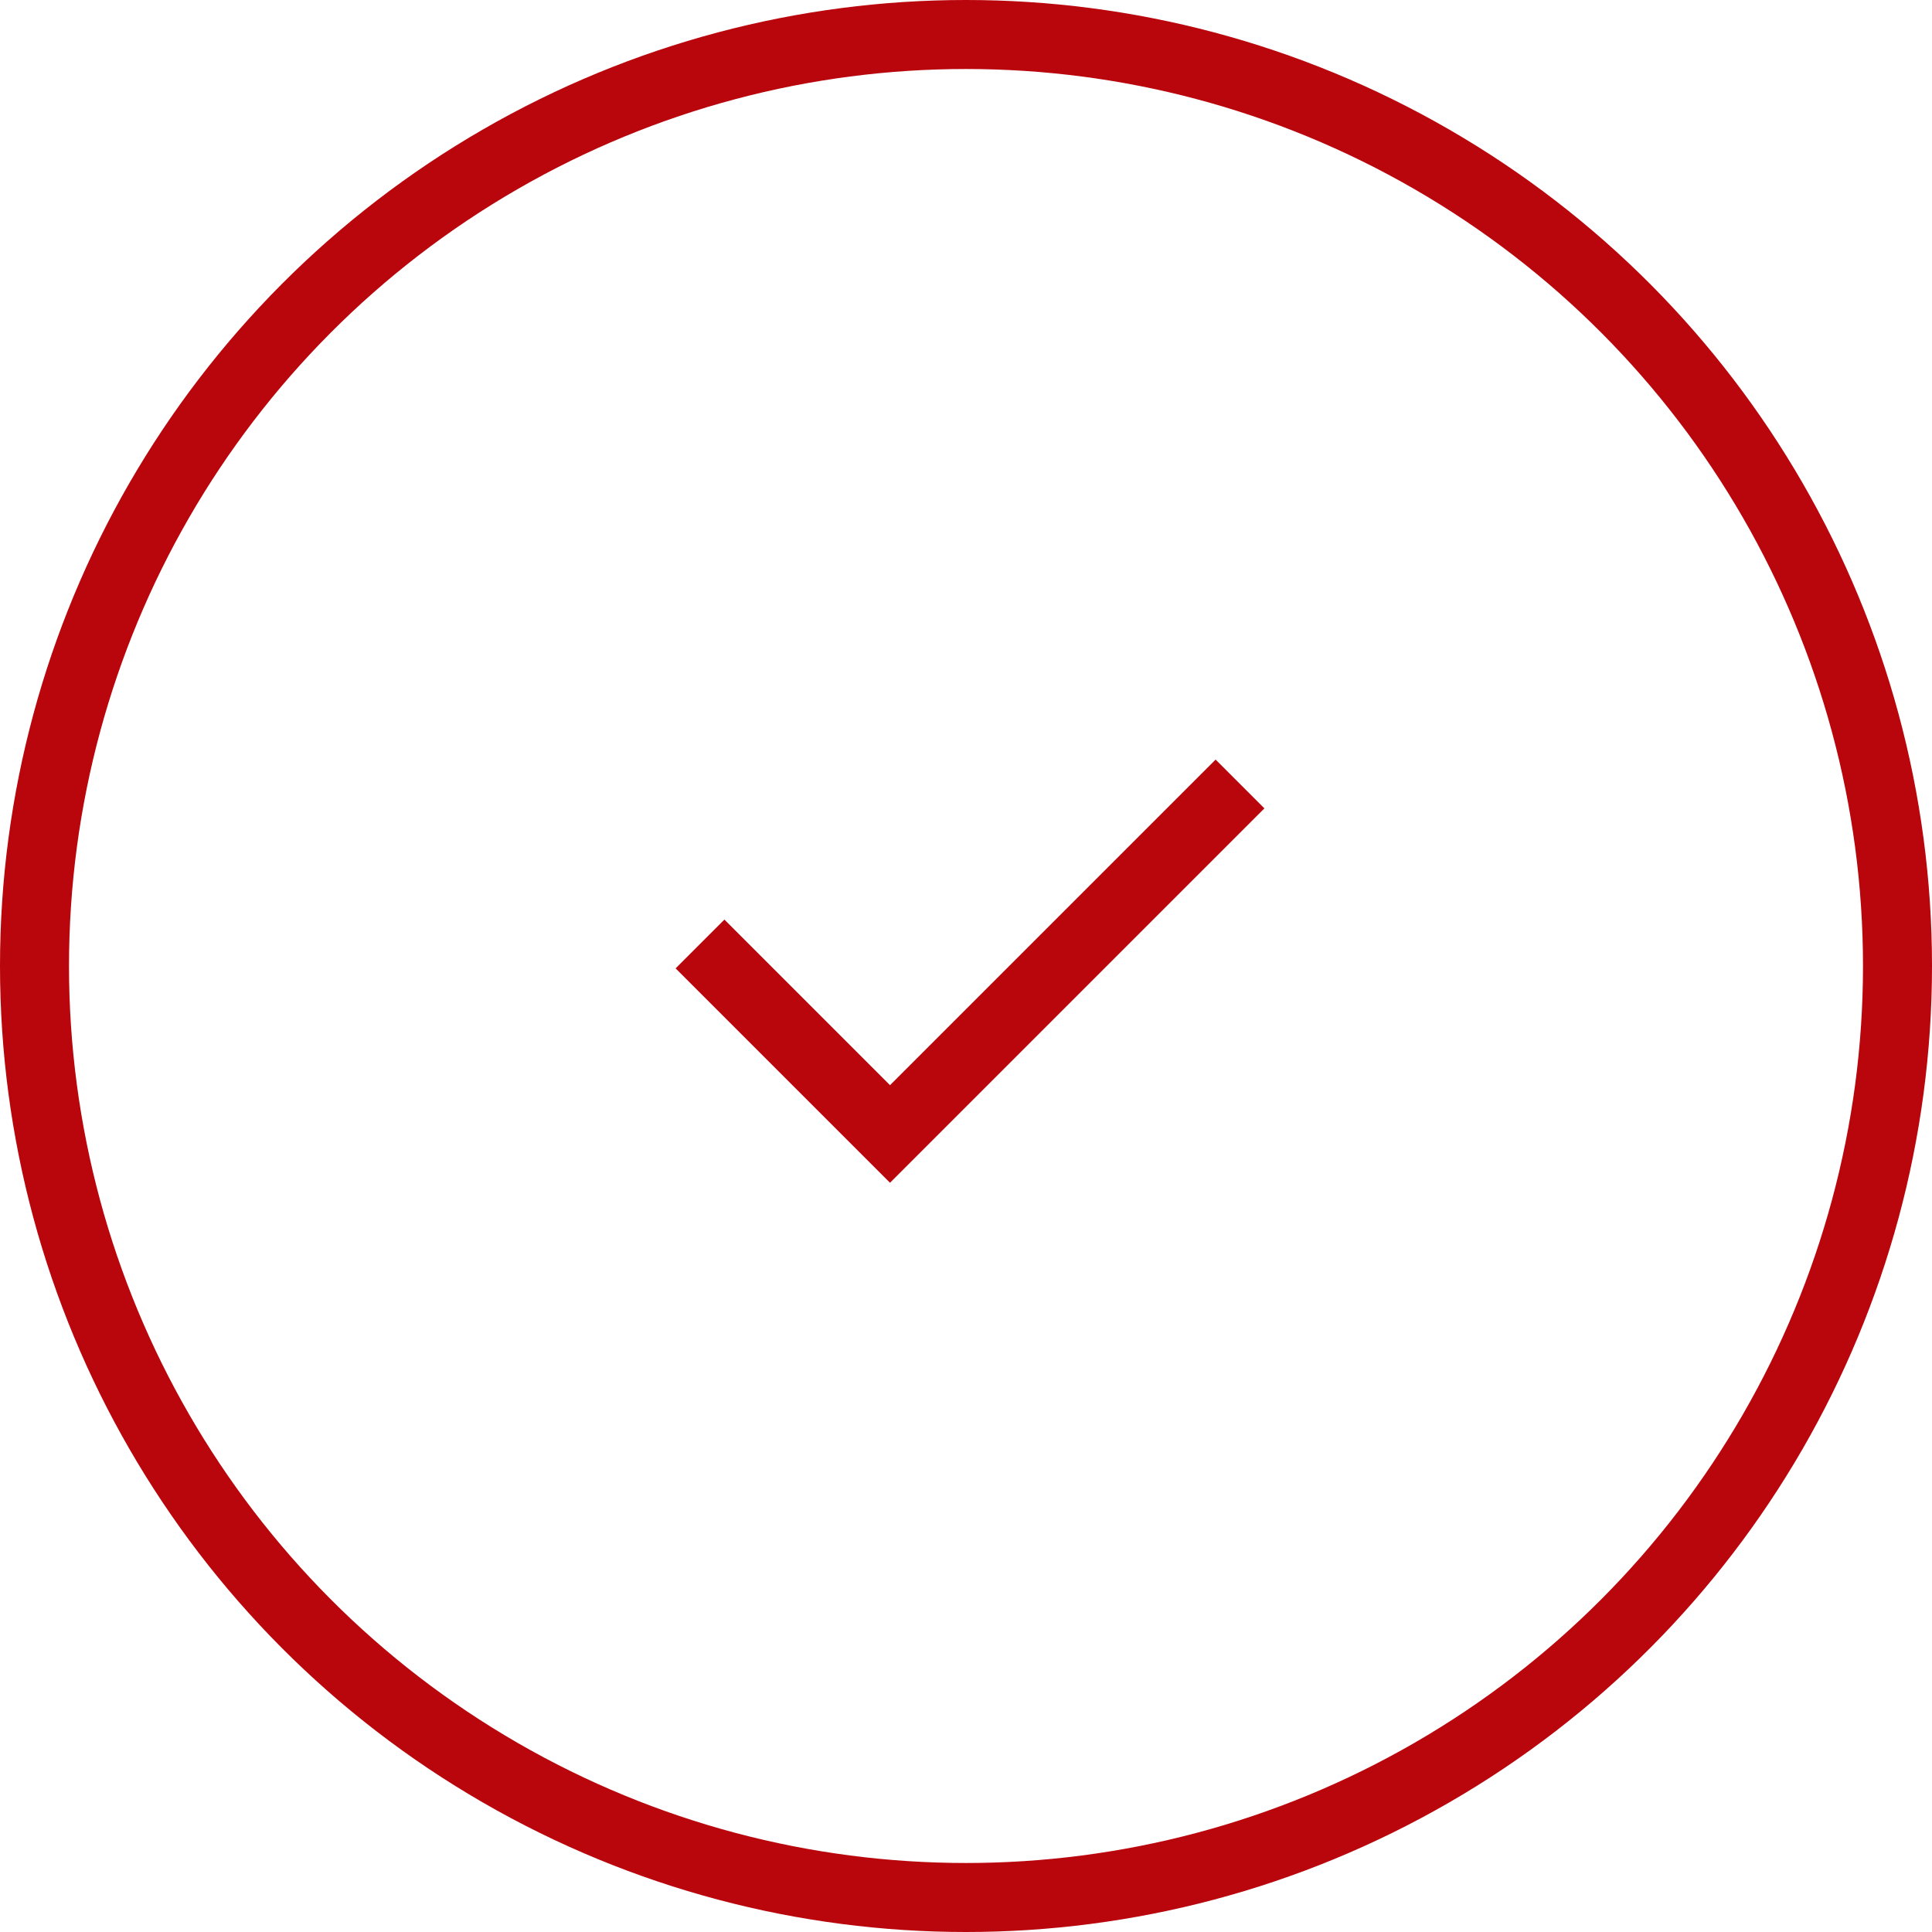 <?xml version="1.0" encoding="UTF-8"?>
<svg xmlns="http://www.w3.org/2000/svg" width="56" height="56" viewBox="0 0 56 56" fill="none">
  <circle cx="28" cy="28" r="27" stroke="#B9050C" stroke-width="2"></circle>
  <path d="M20.29 27.362L25.797 32.869L35.942 22.724" stroke="#B9050C" stroke-width="2"></path>
</svg>
